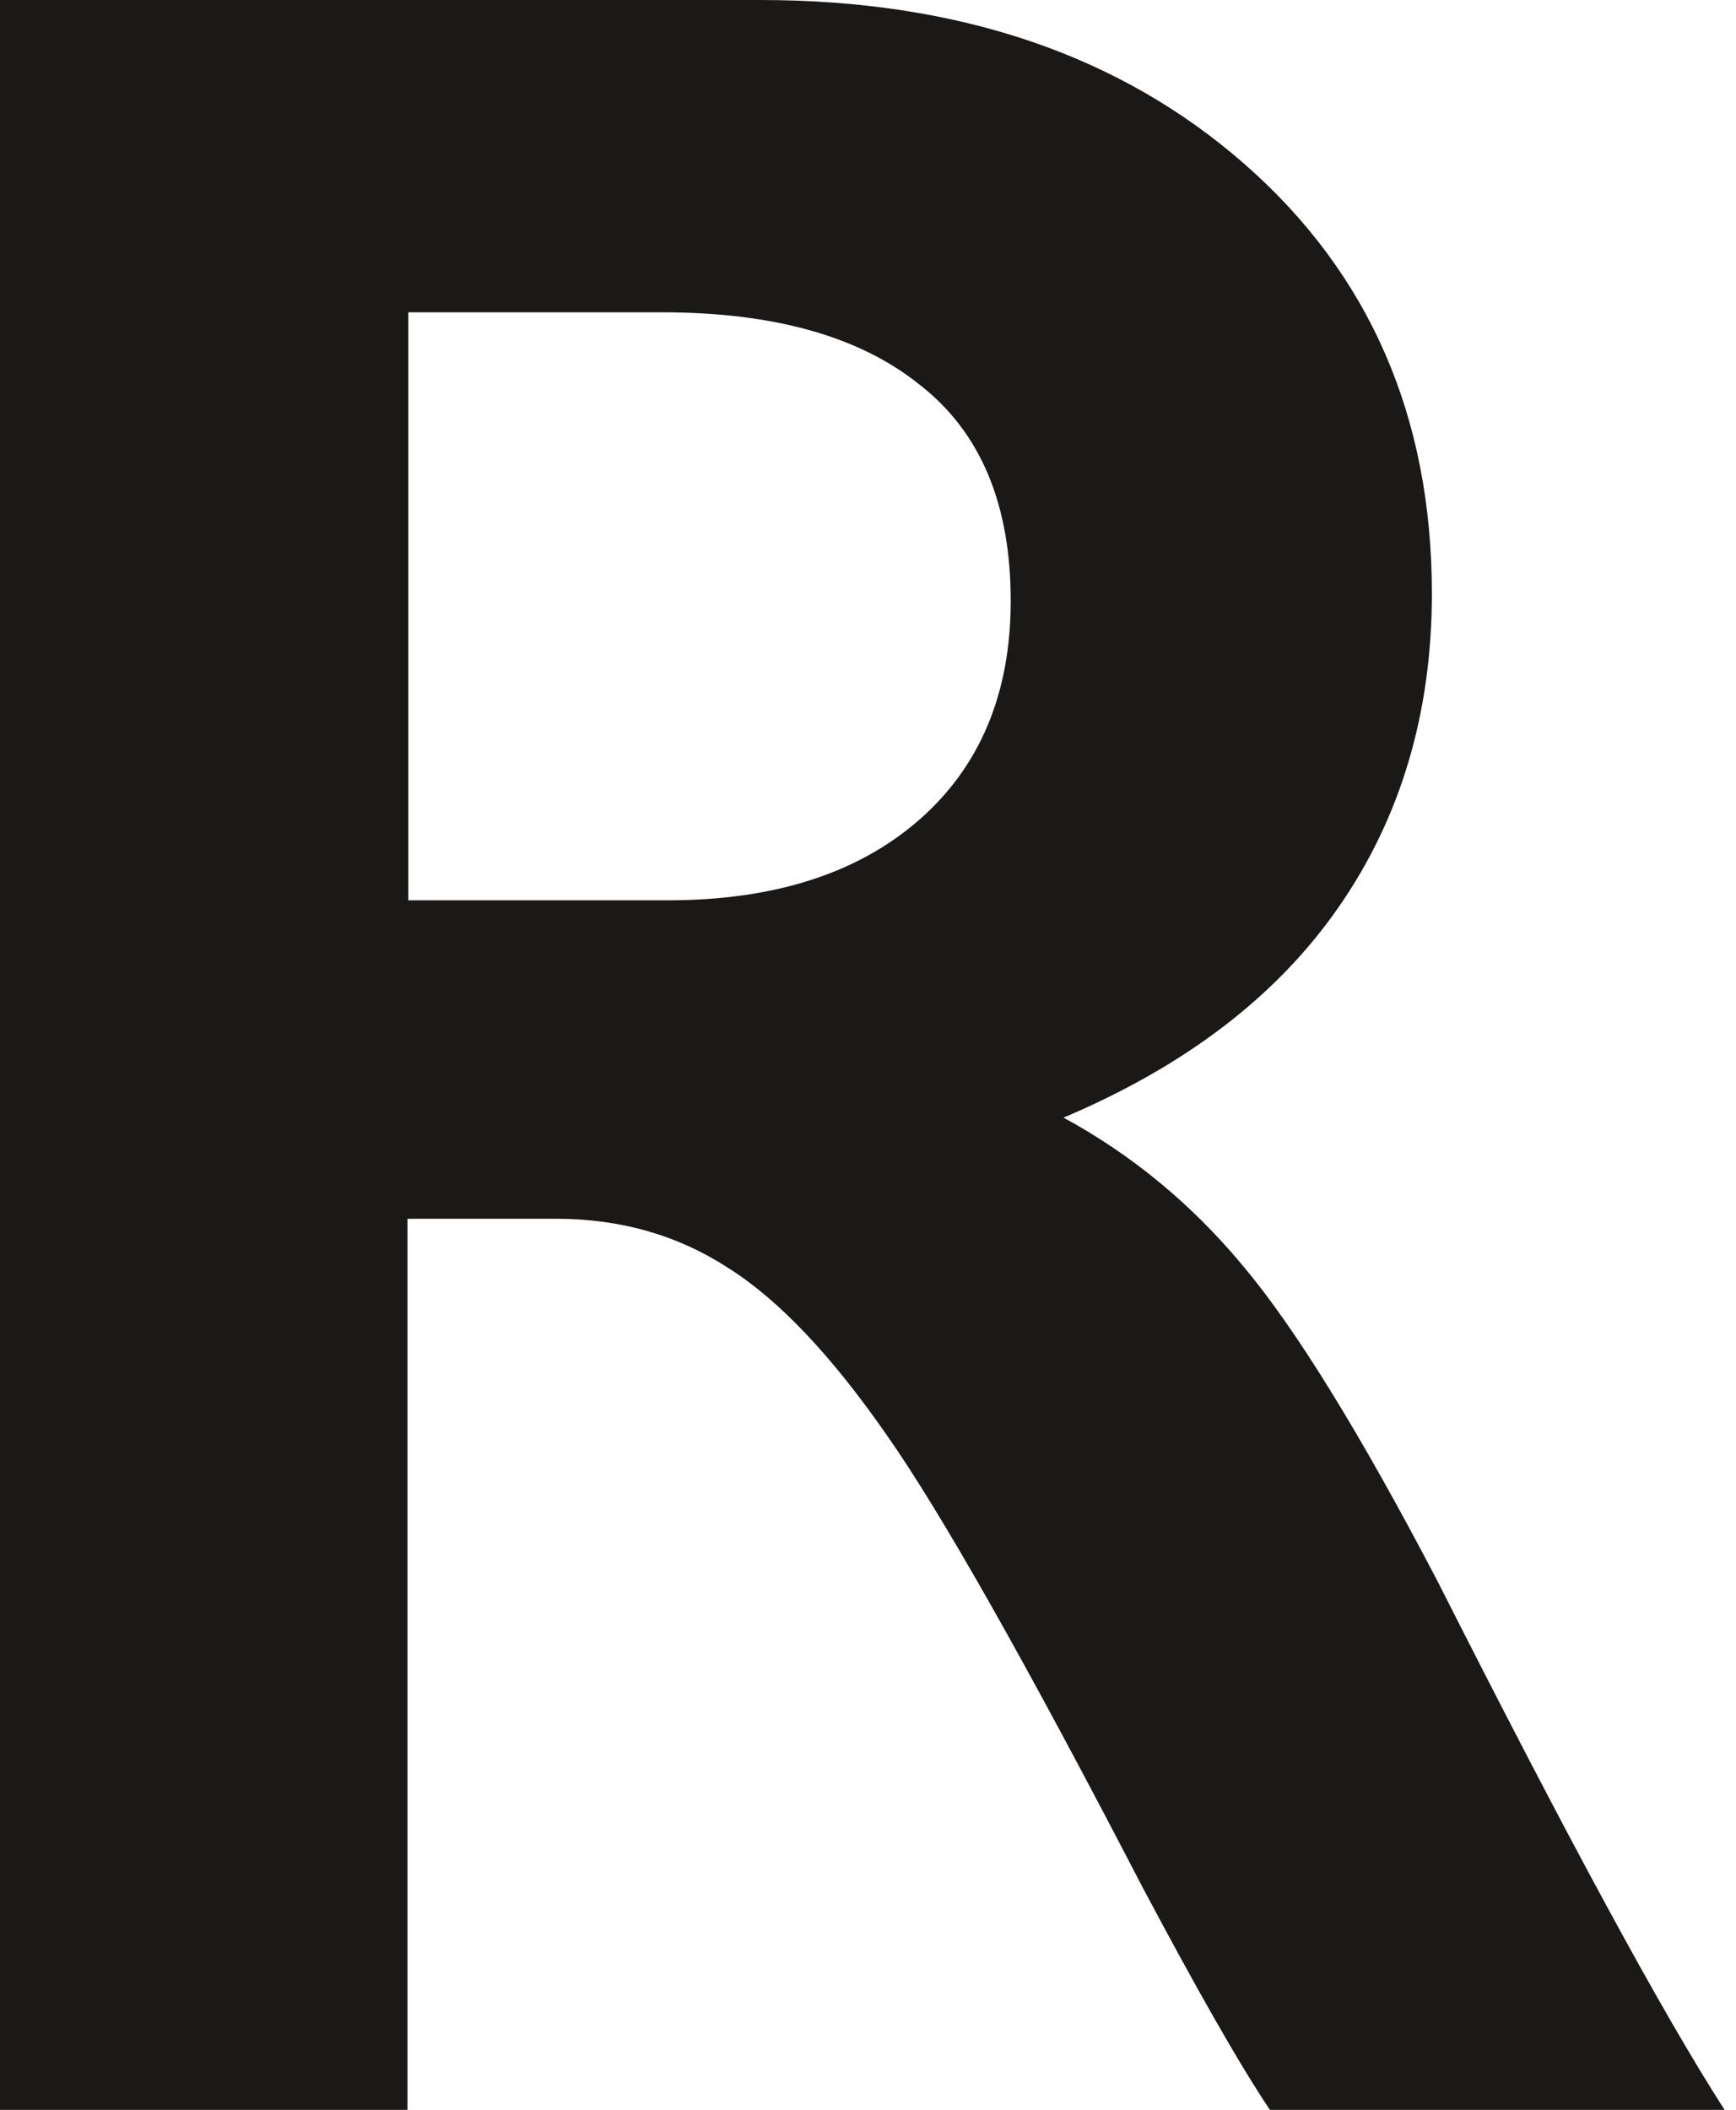 <?xml version="1.0" encoding="UTF-8"?> <svg xmlns="http://www.w3.org/2000/svg" width="65" height="79" viewBox="0 0 65 79" fill="none"> <path fill-rule="evenodd" clip-rule="evenodd" d="M28.464 0C35.878 0 41.933 2.05 46.607 6.149C51.292 10.258 53.613 15.623 53.613 22.221C53.613 26.697 52.442 30.629 50.11 33.975C47.799 37.3 44.369 39.914 39.82 41.839C42.33 43.198 44.599 45.049 46.534 47.381C48.5 49.713 50.936 53.665 53.833 59.208C58.674 68.776 62.24 75.364 64.572 78.982H47.548C46.398 77.267 44.819 74.485 42.8 70.689C38.44 62.282 35.23 56.604 33.191 53.707C31.151 50.769 29.186 48.688 27.314 47.496C25.41 46.251 23.267 45.624 20.799 45.624H15.257V78.982H0V0H28.464ZM25.003 33.703C28.997 33.703 32.124 32.689 34.404 30.702C36.683 28.715 37.844 25.975 37.844 22.493C37.844 18.875 36.715 16.187 34.456 14.42C32.197 12.59 28.966 11.691 24.783 11.691H15.288V33.703H25.003Z" fill="#1B1918"></path> </svg> 